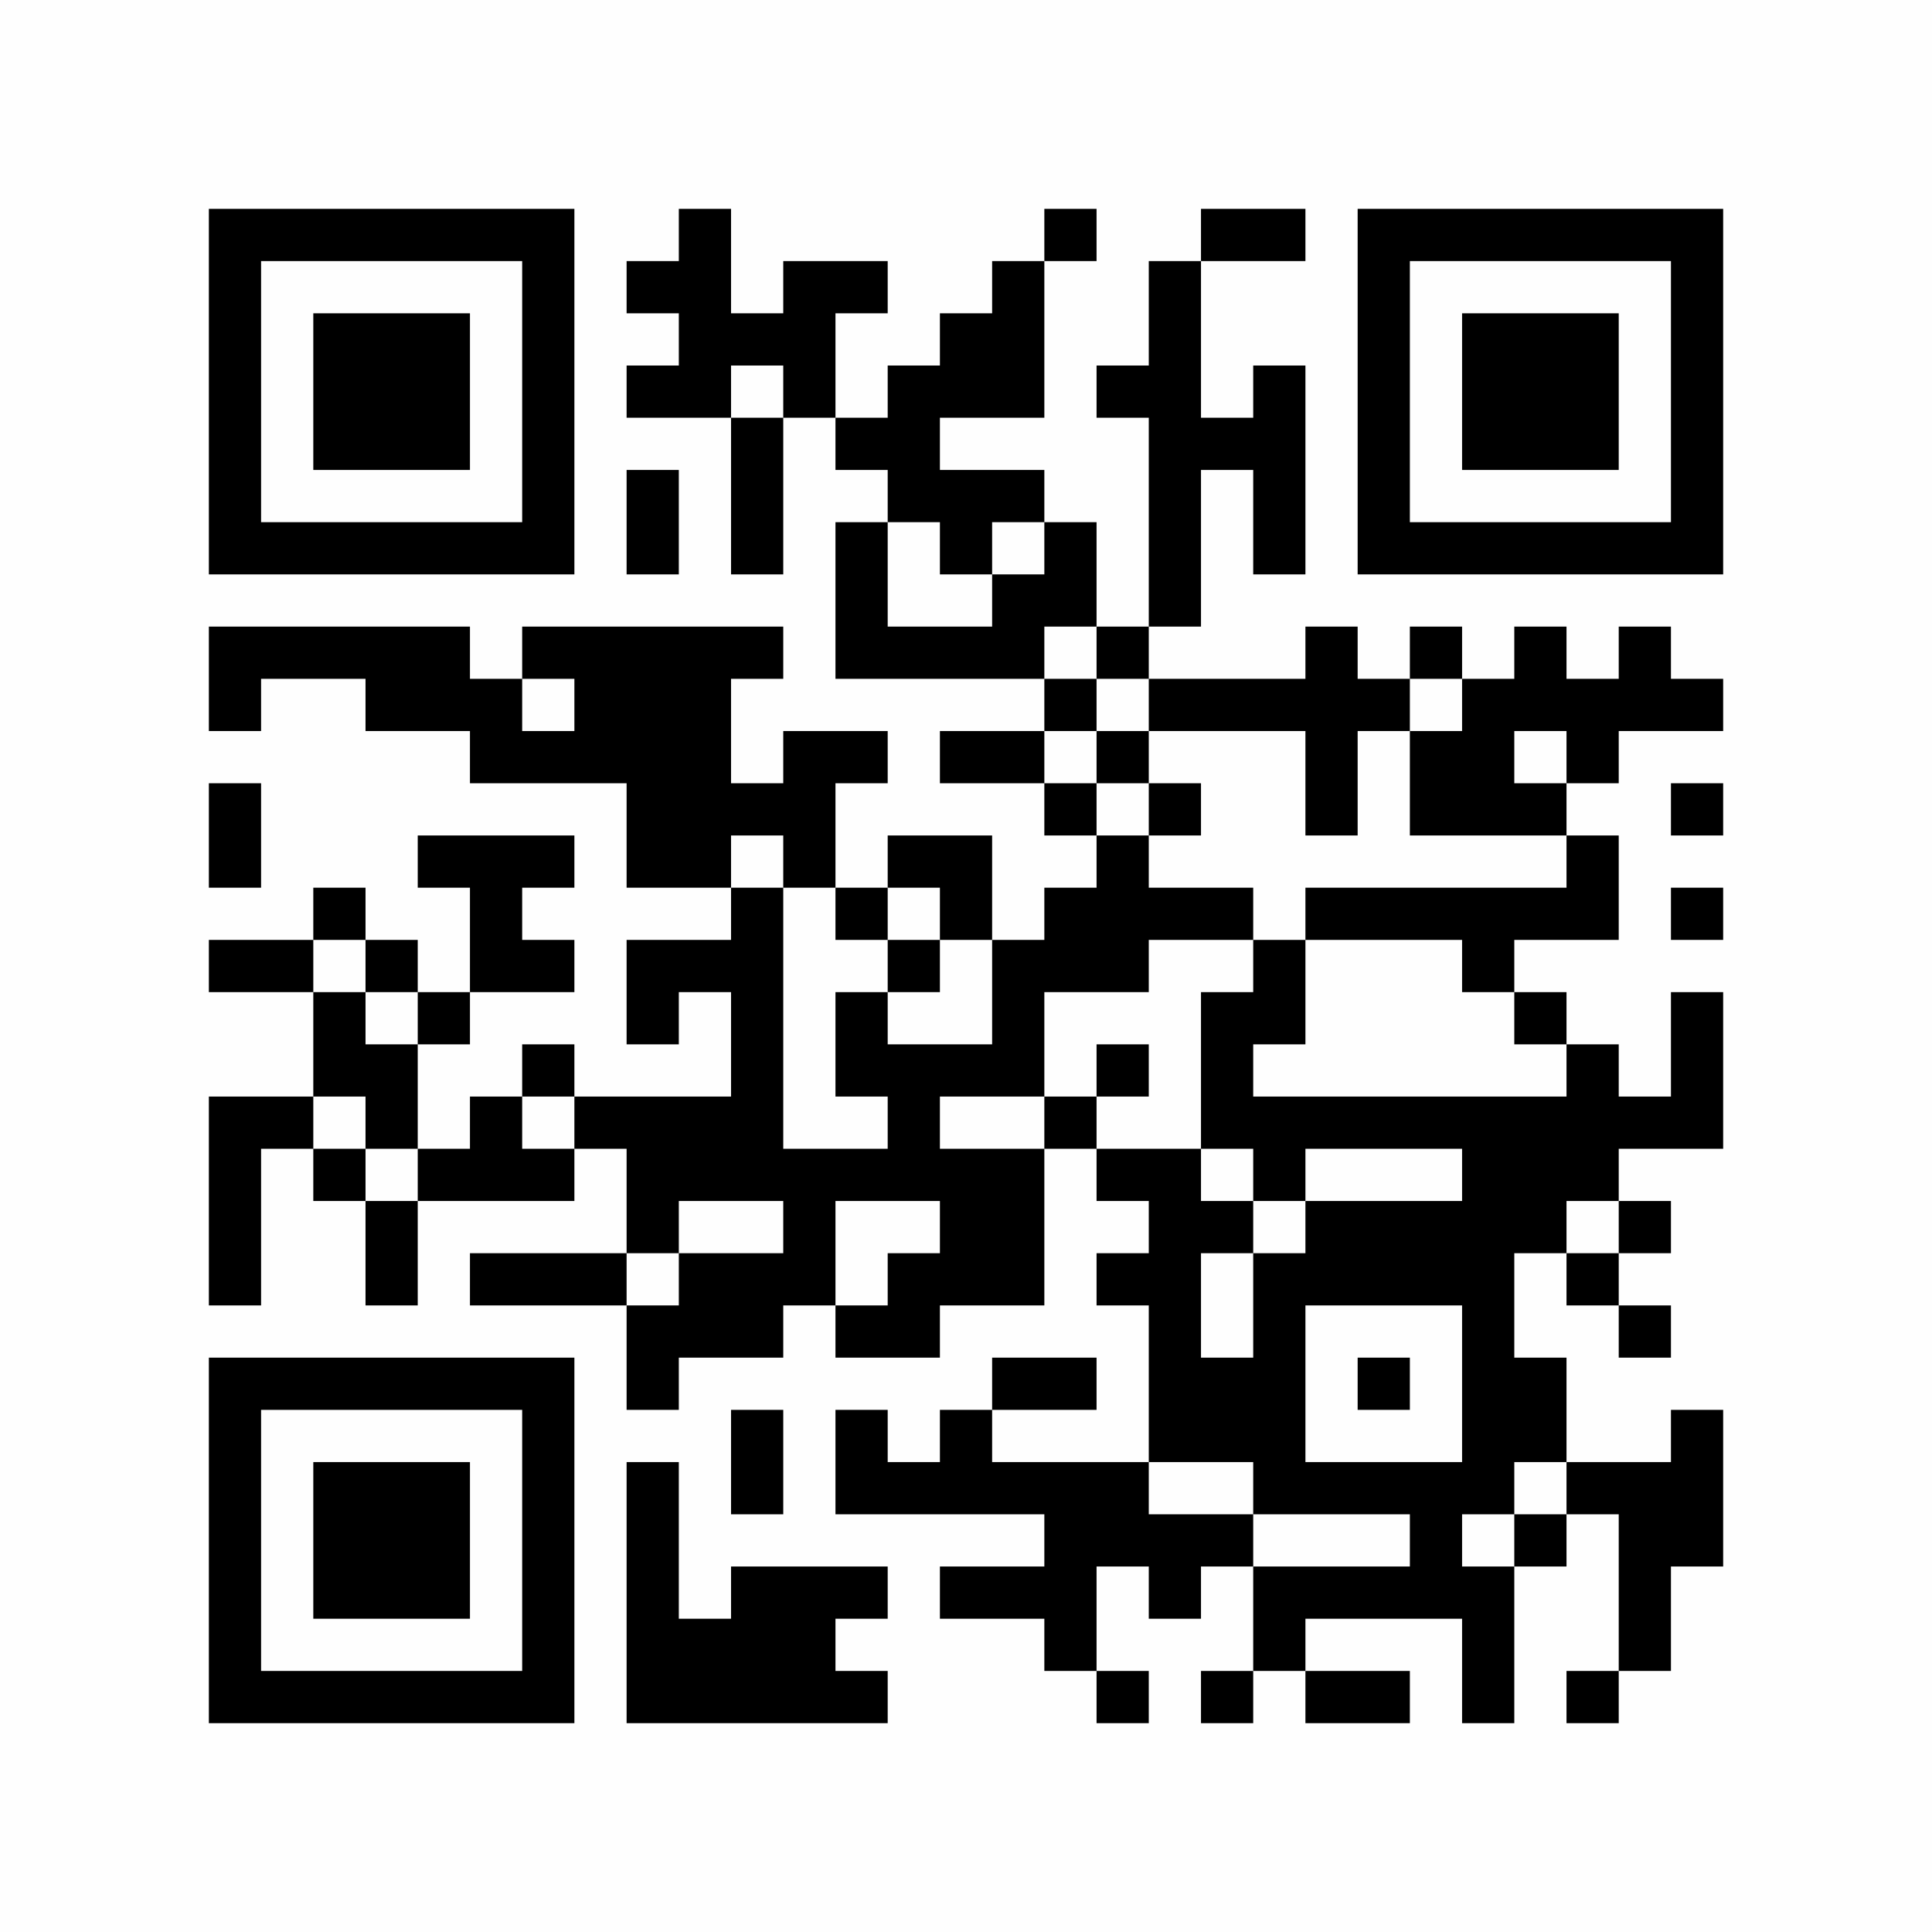 <svg width="250" height="250" viewBox="0 0 250 250" fill="none" xmlns="http://www.w3.org/2000/svg">
<rect x="0" y="0" width="250" height="250" fill="#808080" stroke="none"/>
<g clip-path="url(#clip0_201_112530)">
<path d="M250 0H0V250H250V0Z" fill="#FEFEFE"/>
<path fill-rule="evenodd" clip-rule="evenodd" d="M87.839 27.027V33.784H81.082V40.541H87.839V47.298H81.082V54.055H94.596V74.326H101.353V54.055H108.11V60.812H114.867V67.569H108.11V87.839H135.138V94.596H121.624V101.353H135.138V108.11H141.894V114.867H135.138V121.624H128.381V108.11H114.867V114.867H108.11V101.353H114.867V94.596H101.353V101.353H94.596V87.839H101.353V81.082H67.569V87.839H60.812V81.082H27.027V94.596H33.784V87.839H47.298V94.596H60.812V101.353H81.082V114.867H94.596V121.624H81.082V135.138H87.839V128.381H94.596V141.894H74.326V135.138H67.569V141.894H60.812V148.651H54.055V135.138H60.812V128.381H74.326V121.624H67.569V114.867H74.326V108.11H54.055V114.867H60.812V128.381H54.055V121.624H47.298V114.867H40.541V121.624H27.027V128.381H40.541V141.894H27.027V168.922H33.784V148.651H40.541V155.408H47.298V168.922H54.055V155.408H74.326V148.651H81.082V162.165H60.812V168.922H81.082V182.436H87.839V175.679H101.353V168.922H108.11V175.679H121.624V168.922H135.138V148.651H141.894V155.408H148.651V162.165H141.894V168.922H148.651V189.193H128.381V182.436H141.894V175.679H128.381V182.436H121.624V189.193H114.867V182.436H108.11V195.949H135.138V202.706H121.624V209.463H135.138V216.22H141.894V222.977H148.651V216.22H141.894V202.706H148.651V209.463H155.408V202.706H162.165V216.22H155.408V222.977H162.165V216.22H168.922V222.977H182.436V216.22H168.922V209.463H189.193V222.977H195.949V202.706H202.706V195.949H209.463V216.22H202.706V222.977H209.463V216.22H216.22V202.706H222.977V182.436H216.22V189.193H202.706V175.679H195.949V162.165H202.706V168.922H209.463V175.679H216.22V168.922H209.463V162.165H216.22V155.408H209.463V148.651H222.977V128.381H216.22V141.894H209.463V135.138H202.706V128.381H195.949V121.624H209.463V108.11H202.706V101.353H209.463V94.596H222.977V87.839H216.22V81.082H209.463V87.839H202.706V81.082H195.949V87.839H189.193V81.082H182.436V87.839H175.679V81.082H168.922V87.839H148.651V81.082H155.408V60.812H162.165V74.326H168.922V47.298H162.165V54.055H155.408V33.784H168.922V27.027H155.408V33.784H148.651V47.298H141.894V54.055H148.651V81.082H141.894V67.569H135.138V60.812H121.624V54.055H135.138V33.784H141.894V27.027H135.138V33.784H128.381V40.541H121.624V47.298H114.867V54.055H108.11V40.541H114.867V33.784H101.353V40.541H94.596V27.027H87.839ZM94.596 47.298V54.055H101.353V47.298H94.596ZM81.082 60.812V74.326H87.839V60.812H81.082ZM114.867 67.569V81.082H128.381V74.326H135.138V67.569H128.381V74.326H121.624V67.569H114.867ZM135.138 81.082V87.839H141.894V94.596H135.138V101.353H141.894V108.11H148.651V114.867H162.165V121.624H148.651V128.381H135.138V141.894H121.624V148.651H135.138V141.894H141.894V148.651H155.408V155.408H162.165V162.165H155.408V175.679H162.165V162.165H168.922V155.408H189.193V148.651H168.922V155.408H162.165V148.651H155.408V128.381H162.165V121.624H168.922V135.138H162.165V141.894H202.706V135.138H195.949V128.381H189.193V121.624H168.922V114.867H202.706V108.11H182.436V94.596H189.193V87.839H182.436V94.596H175.679V108.11H168.922V94.596H148.651V87.839H141.894V81.082H135.138ZM67.569 87.839V94.596H74.326V87.839H67.569ZM141.894 94.596V101.353H148.651V108.11H155.408V101.353H148.651V94.596H141.894ZM195.949 94.596V101.353H202.706V94.596H195.949ZM27.027 101.353V114.867H33.784V101.353H27.027ZM216.22 101.353V108.11H222.977V101.353H216.22ZM94.596 108.11V114.867H101.353V148.651H114.867V141.894H108.11V128.381H114.867V135.138H128.381V121.624H121.624V114.867H114.867V121.624H108.11V114.867H101.353V108.11H94.596ZM216.22 114.867V121.624H222.977V114.867H216.22ZM40.541 121.624V128.381H47.298V135.138H54.055V128.381H47.298V121.624H40.541ZM114.867 121.624V128.381H121.624V121.624H114.867ZM141.894 135.138V141.894H148.651V135.138H141.894ZM40.541 141.894V148.651H47.298V155.408H54.055V148.651H47.298V141.894H40.541ZM67.569 141.894V148.651H74.326V141.894H67.569ZM87.839 155.408V162.165H81.082V168.922H87.839V162.165H101.353V155.408H87.839ZM108.11 155.408V168.922H114.867V162.165H121.624V155.408H108.11ZM202.706 155.408V162.165H209.463V155.408H202.706ZM168.922 168.922V189.193H189.193V168.922H168.922ZM175.679 175.679V182.436H182.436V175.679H175.679ZM94.596 182.436V195.949H101.353V182.436H94.596ZM81.082 189.193V222.977H114.867V216.22H108.11V209.463H114.867V202.706H94.596V209.463H87.839V189.193H81.082ZM148.651 189.193V195.949H162.165V202.706H182.436V195.949H162.165V189.193H148.651ZM195.949 189.193V195.949H189.193V202.706H195.949V195.949H202.706V189.193H195.949ZM27.027 27.027V74.326H74.326V27.027H27.027ZM33.784 33.784V67.569H67.569V33.784H33.784ZM40.541 40.541V60.812H60.812V40.541H40.541ZM175.679 27.027V74.326H222.977V27.027H175.679ZM182.436 33.784V67.569H216.22V33.784H182.436ZM189.193 40.541V60.812H209.463V40.541H189.193ZM27.027 175.679V222.977H74.326V175.679H27.027ZM33.784 182.436V216.22H67.569V182.436H33.784ZM40.541 189.193V209.463H60.812V189.193H40.541Z" fill="black"/>
</g>
<defs>
<clipPath id="clip0_201_112530">
<rect width="250" height="250" fill="white"/>
</clipPath>
</defs>
</svg>
